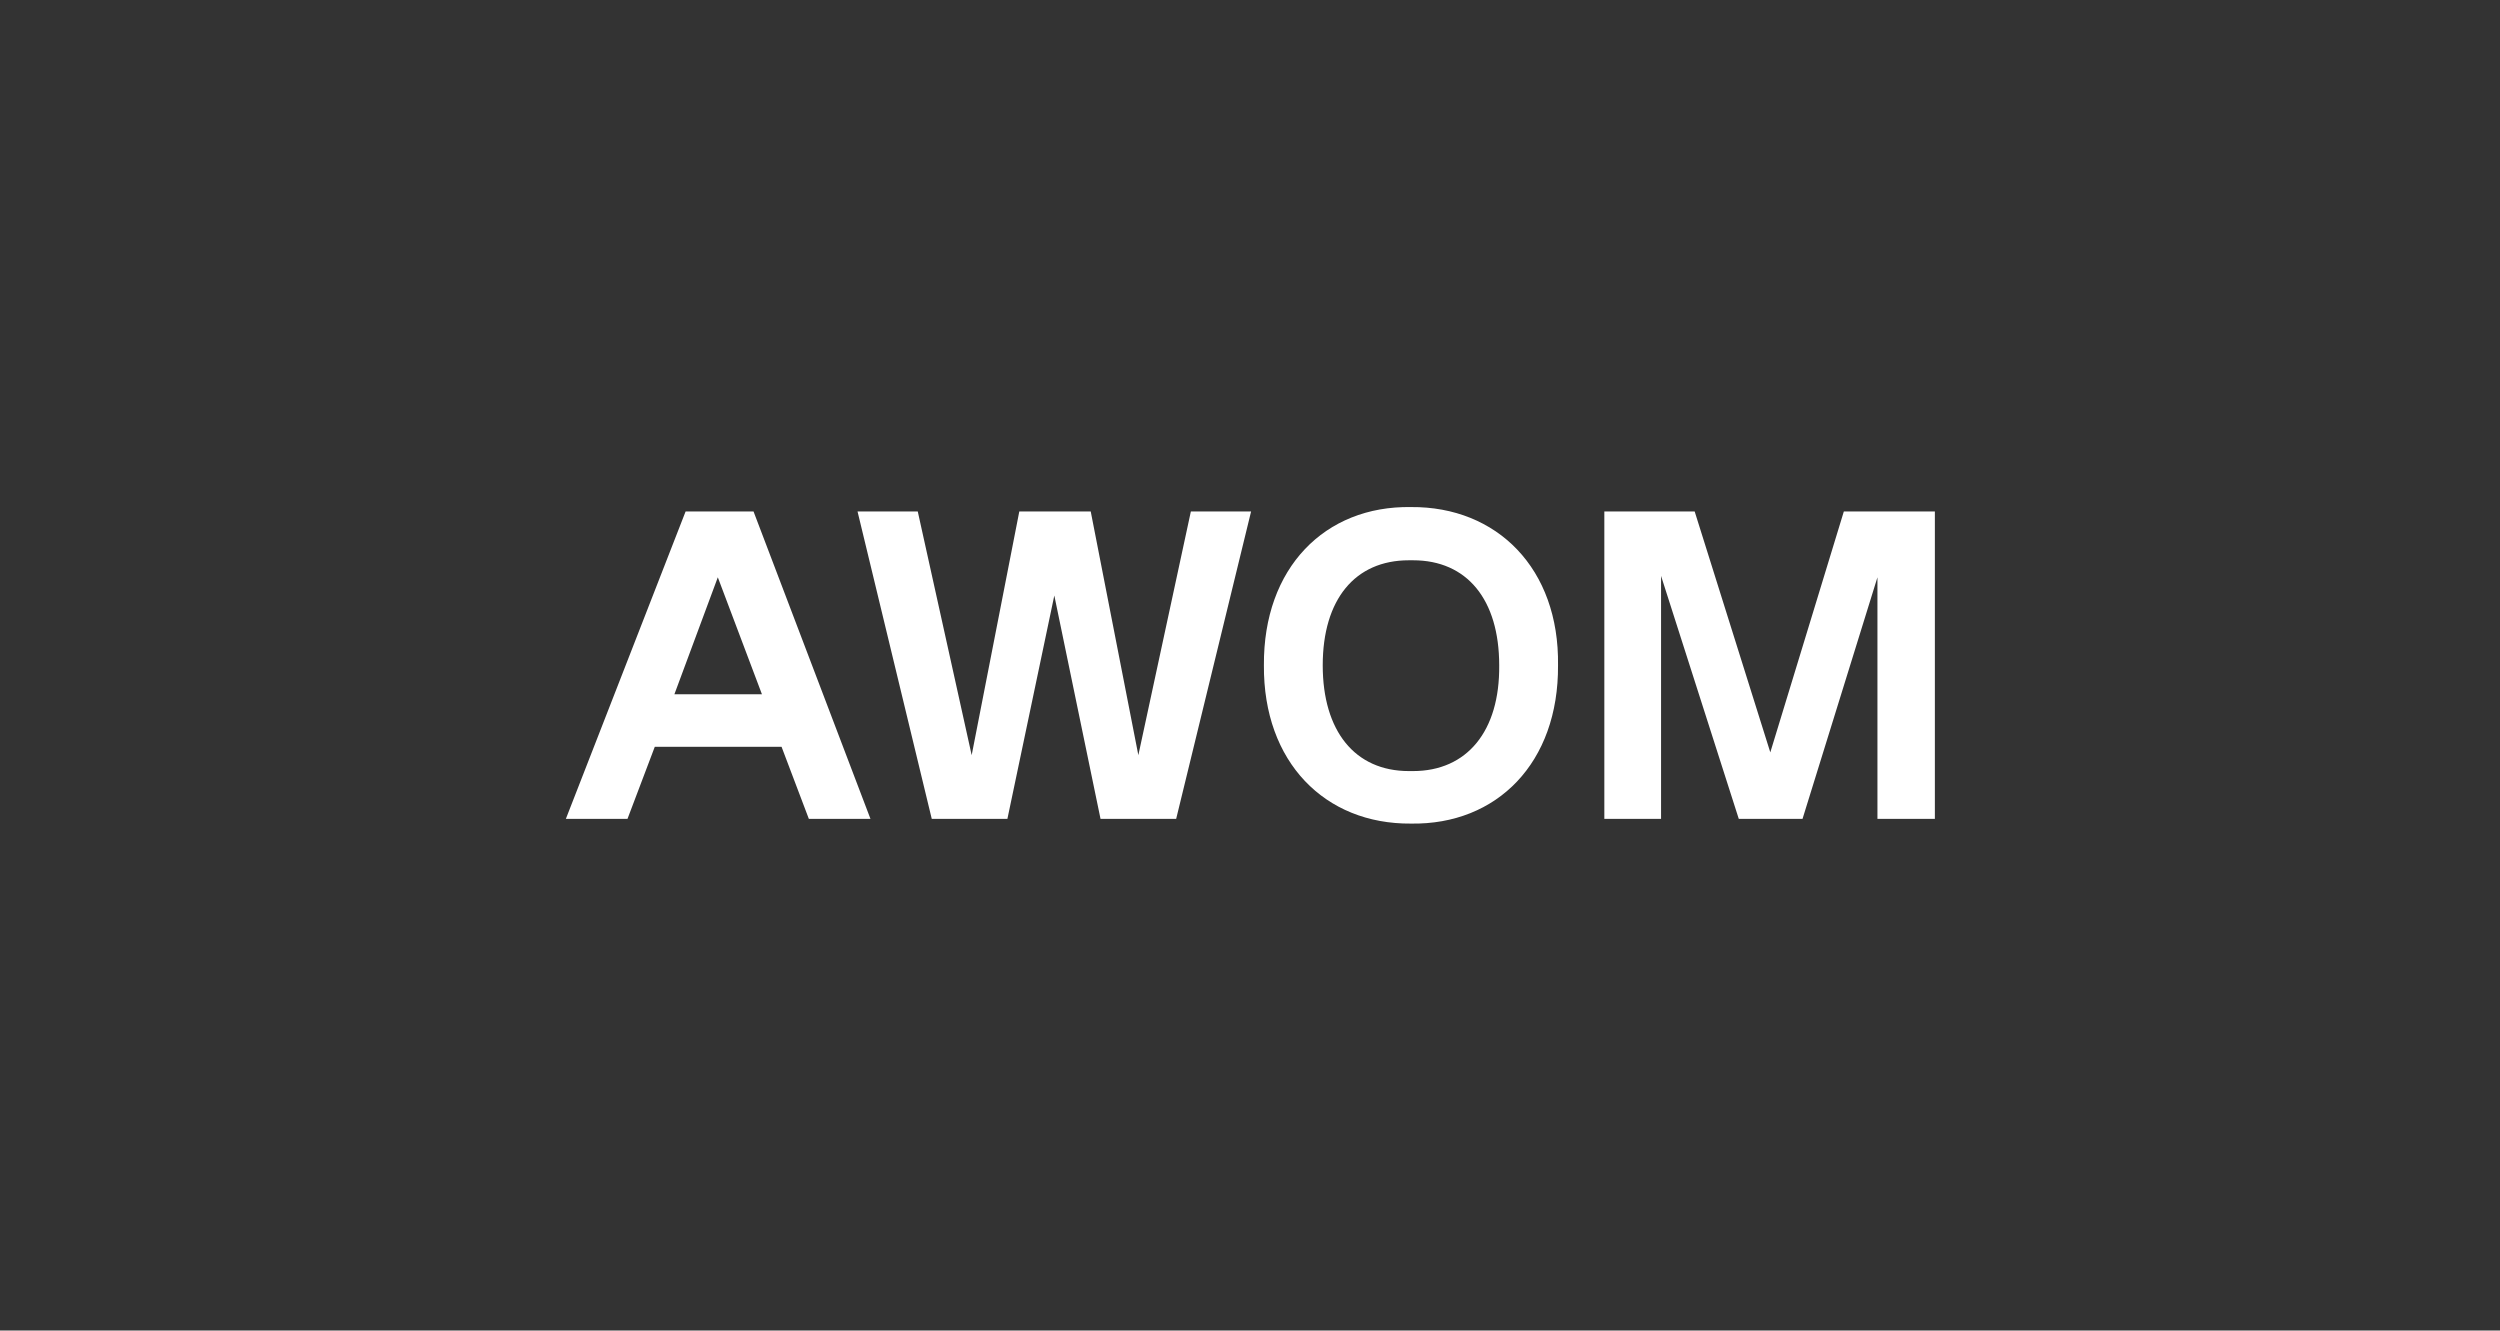 <?xml version="1.0" encoding="utf-8"?>
<!-- Generator: Adobe Illustrator 28.0.0, SVG Export Plug-In . SVG Version: 6.00 Build 0)  -->
<svg version="1.1" id="Livello_1" xmlns="http://www.w3.org/2000/svg" xmlns:xlink="http://www.w3.org/1999/xlink" x="0px" y="0px"
	 viewBox="0 0 357 190" style="enable-background:new 0 0 357 190;" xml:space="preserve">
<rect x="0" y="0" width="357" height="190" fill="#333333" stroke="none"/>
<style type="text/css">
	.st0{fill:#FFFFFF;}
</style>
<g id="Raggruppa_452" transform="translate(1591.004 5552.209)">
	<g id="Raggruppa_442" transform="translate(127.595 0.53)">
		<path id="Tracciato_508" class="st0" d="M-1455.3-5479.7l-10.5,34.4l-10.8-34.4h-12.9v43.9h8.1v-34.7l11.1,34.7h9.1l10.7-34.5
			v34.5h8.2v-43.9H-1455.3z"/>
	</g>
	<g id="Raggruppa_443" transform="translate(0 0.53)">
		<path id="Tracciato_509" class="st0" d="M-1493.1-5479.7l-17.1,43.9h8.8l3.9-10.3h18.1l3.9,10.3h8.8l-16.7-43.9H-1493.1z
			 M-1488.5-5470.3l6.3,16.7h-12.5L-1488.5-5470.3z"/>
	</g>
	<g>
		<g id="Raggruppa_445" transform="translate(-0.001 0)">
			<g id="Raggruppa_444" transform="translate(85.883 0)">
				<path id="Tracciato_510" class="st0" d="M-1475.4-5479.8c-12.3-0.2-21.1,8.7-21,22.6c-0.1,13.8,8.7,22.7,21,22.6
					c12.3,0.2,21.1-8.7,21-22.6C-1454.2-5471-1463.1-5479.9-1475.4-5479.8 M-1475.1-5442.1h-0.6c-7.7,0-12.3-5.7-12.3-15.1
					c0-9.4,4.6-15,12.3-15h0.6c7.7,0,12.3,5.6,12.3,15C-1462.7-5447.8-1467.4-5442.1-1475.1-5442.1"/>
			</g>
		</g>
	</g>
	<g id="Raggruppa_446" transform="translate(35.951 0.53)">
		<path id="Tracciato_512" class="st0" d="M-1456.9-5479.7l-7.5,34.8l-6.8-34.8h-10.2l-6.8,34.8l-7.7-34.8h-8.6l10.6,43.9h10.8
			l6.7-31.9l6.6,31.9h10.8l10.7-43.9H-1456.9z"/>
	</g>
</g>
</svg>
